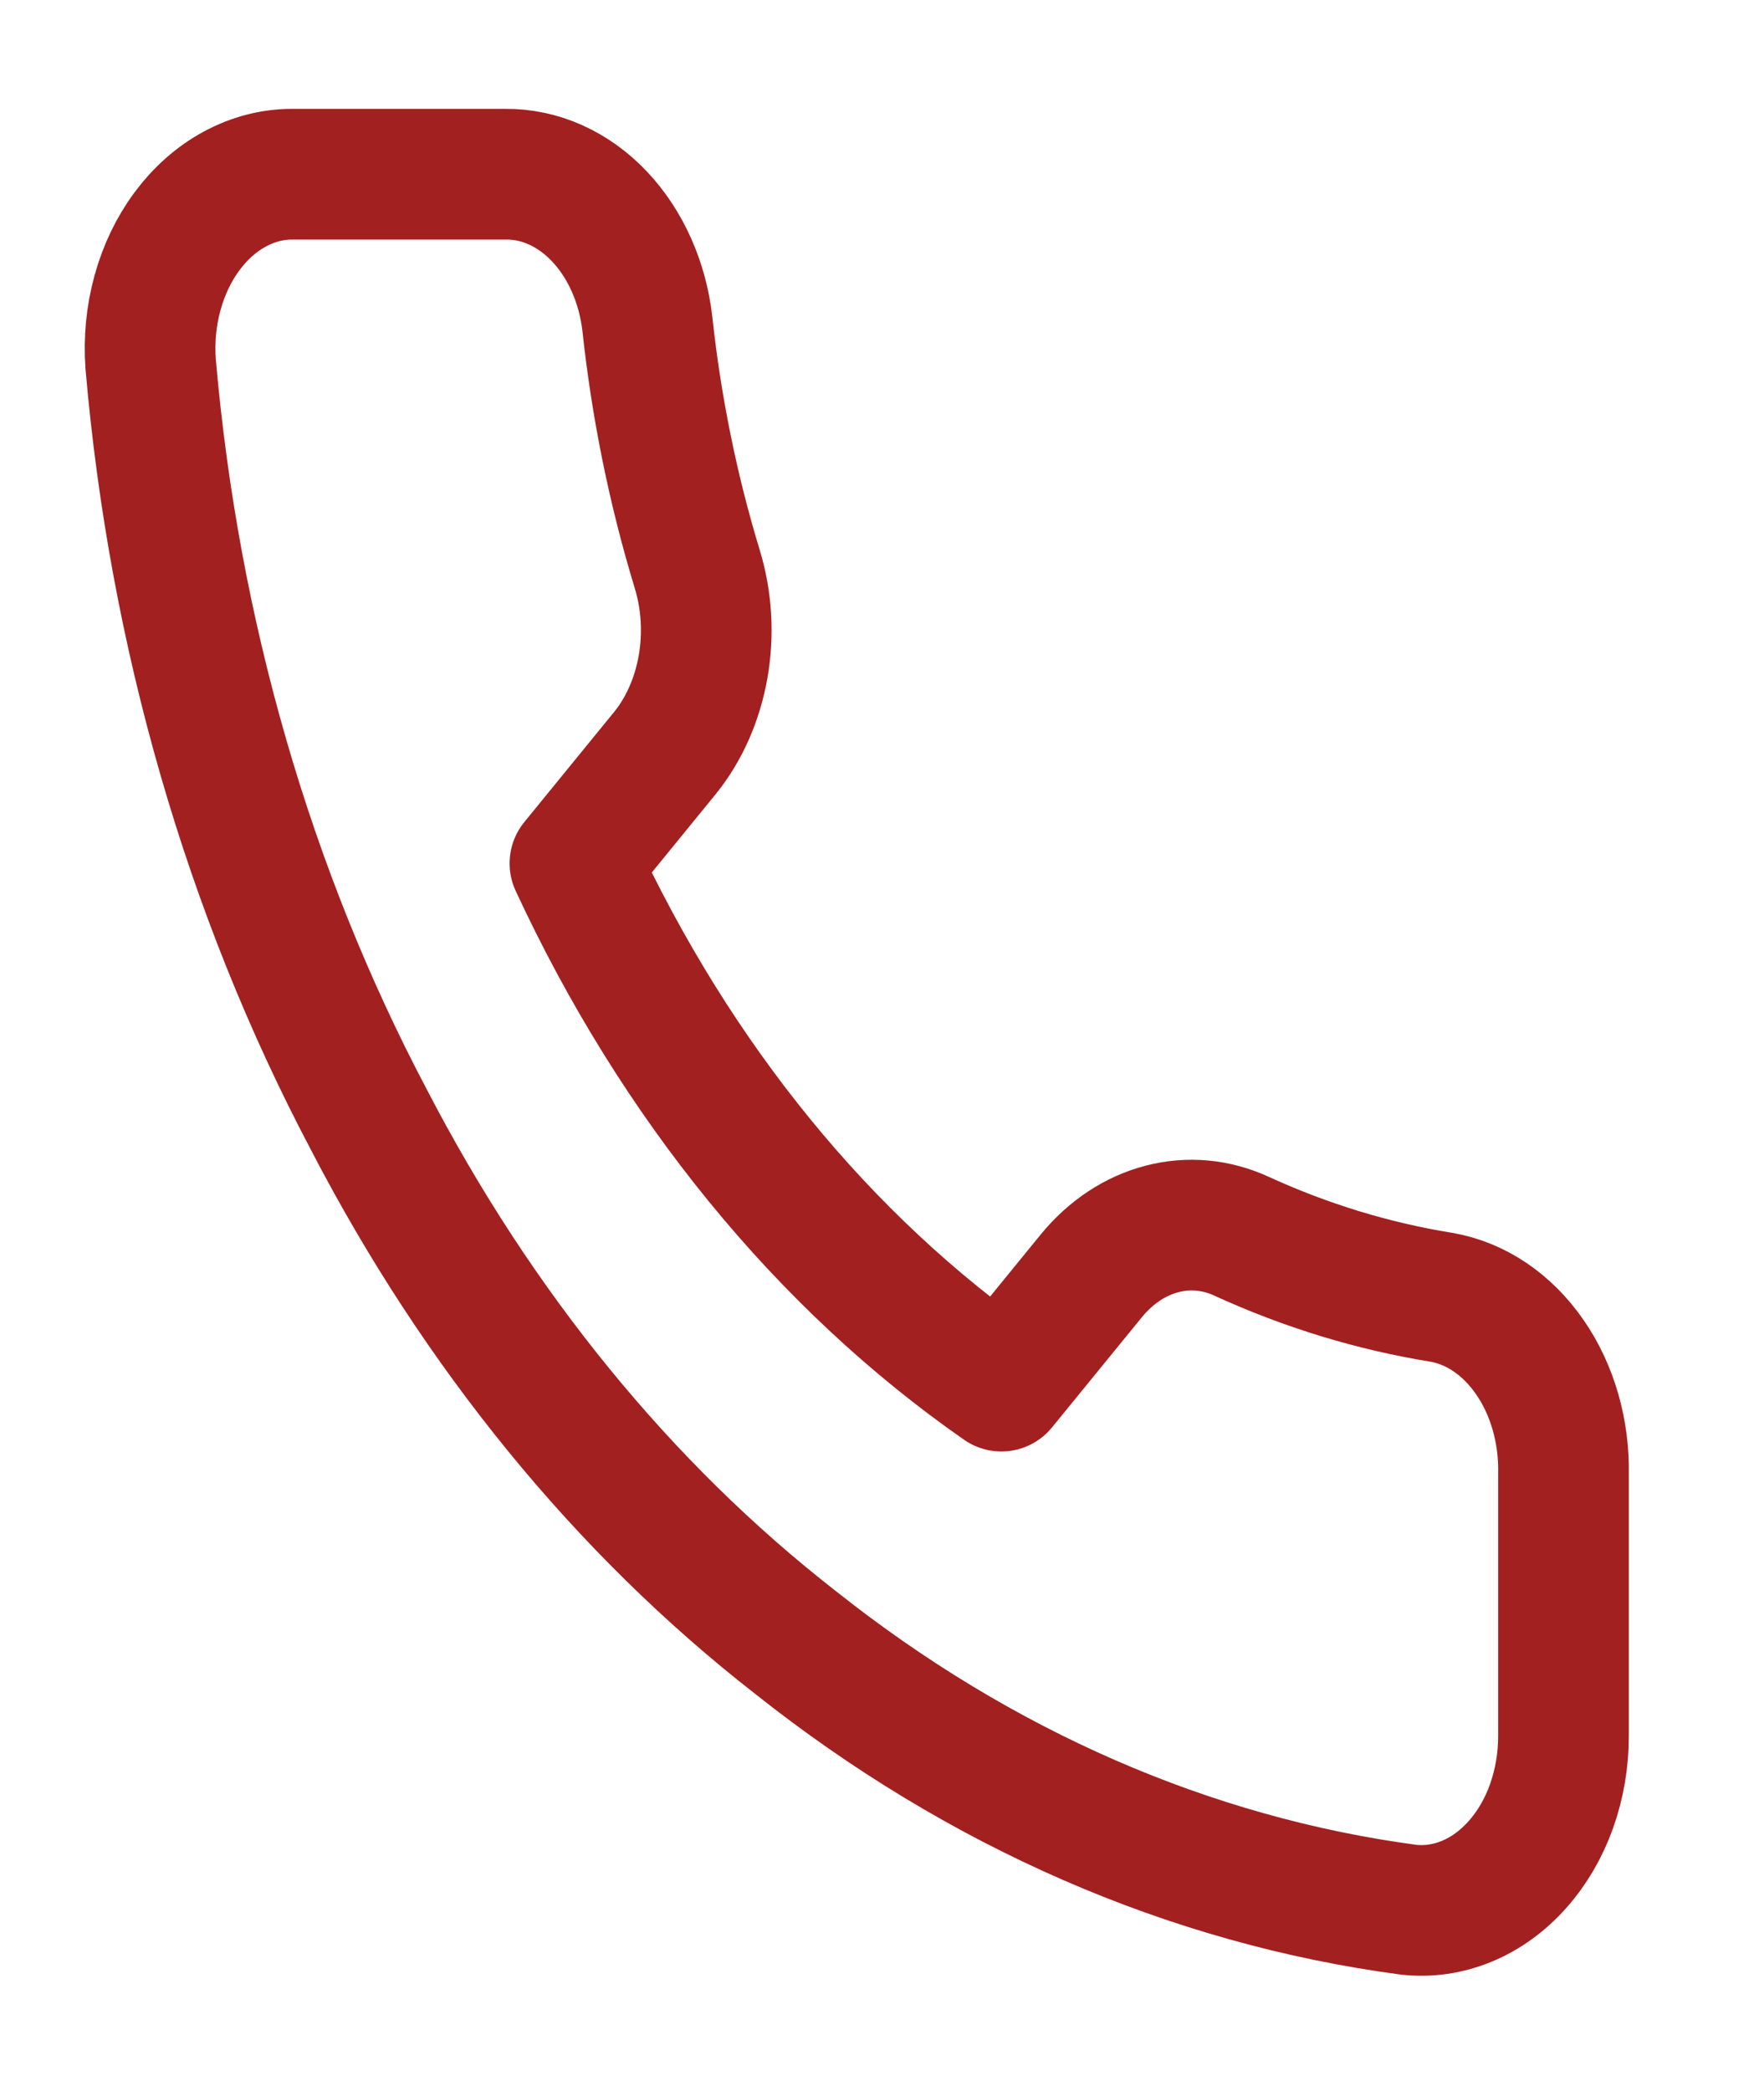 <svg width="27" height="32" viewBox="0 0 27 32" fill="none" xmlns="http://www.w3.org/2000/svg">
<path d="M23.931 22.559V26.559C23.932 26.931 23.87 27.298 23.749 27.639C23.628 27.979 23.45 28.284 23.226 28.535C23.003 28.786 22.74 28.977 22.453 29.096C22.166 29.215 21.861 29.26 21.56 29.226C18.212 28.78 14.997 27.378 12.172 25.133C9.544 23.086 7.315 20.354 5.645 17.133C3.807 13.654 2.663 9.694 2.306 5.573C2.279 5.204 2.314 4.832 2.411 4.482C2.507 4.131 2.662 3.808 2.866 3.535C3.069 3.262 3.317 3.043 3.593 2.894C3.87 2.744 4.168 2.666 4.47 2.666H7.734C8.262 2.66 8.774 2.889 9.174 3.311C9.574 3.733 9.836 4.319 9.909 4.959C10.047 6.24 10.303 7.496 10.671 8.706C10.817 9.183 10.849 9.702 10.762 10.201C10.675 10.699 10.474 11.157 10.181 11.52L8.8 13.213C10.348 16.551 12.603 19.315 15.327 21.213L16.708 19.52C17.004 19.161 17.377 18.914 17.784 18.808C18.191 18.701 18.614 18.74 19.003 18.919C19.99 19.371 21.016 19.684 22.06 19.853C22.589 19.944 23.071 20.27 23.416 20.77C23.761 21.268 23.944 21.906 23.931 22.559Z" stroke="#A32020" stroke-width="2" stroke-linecap="round" stroke-linejoin="round"/>
</svg>
